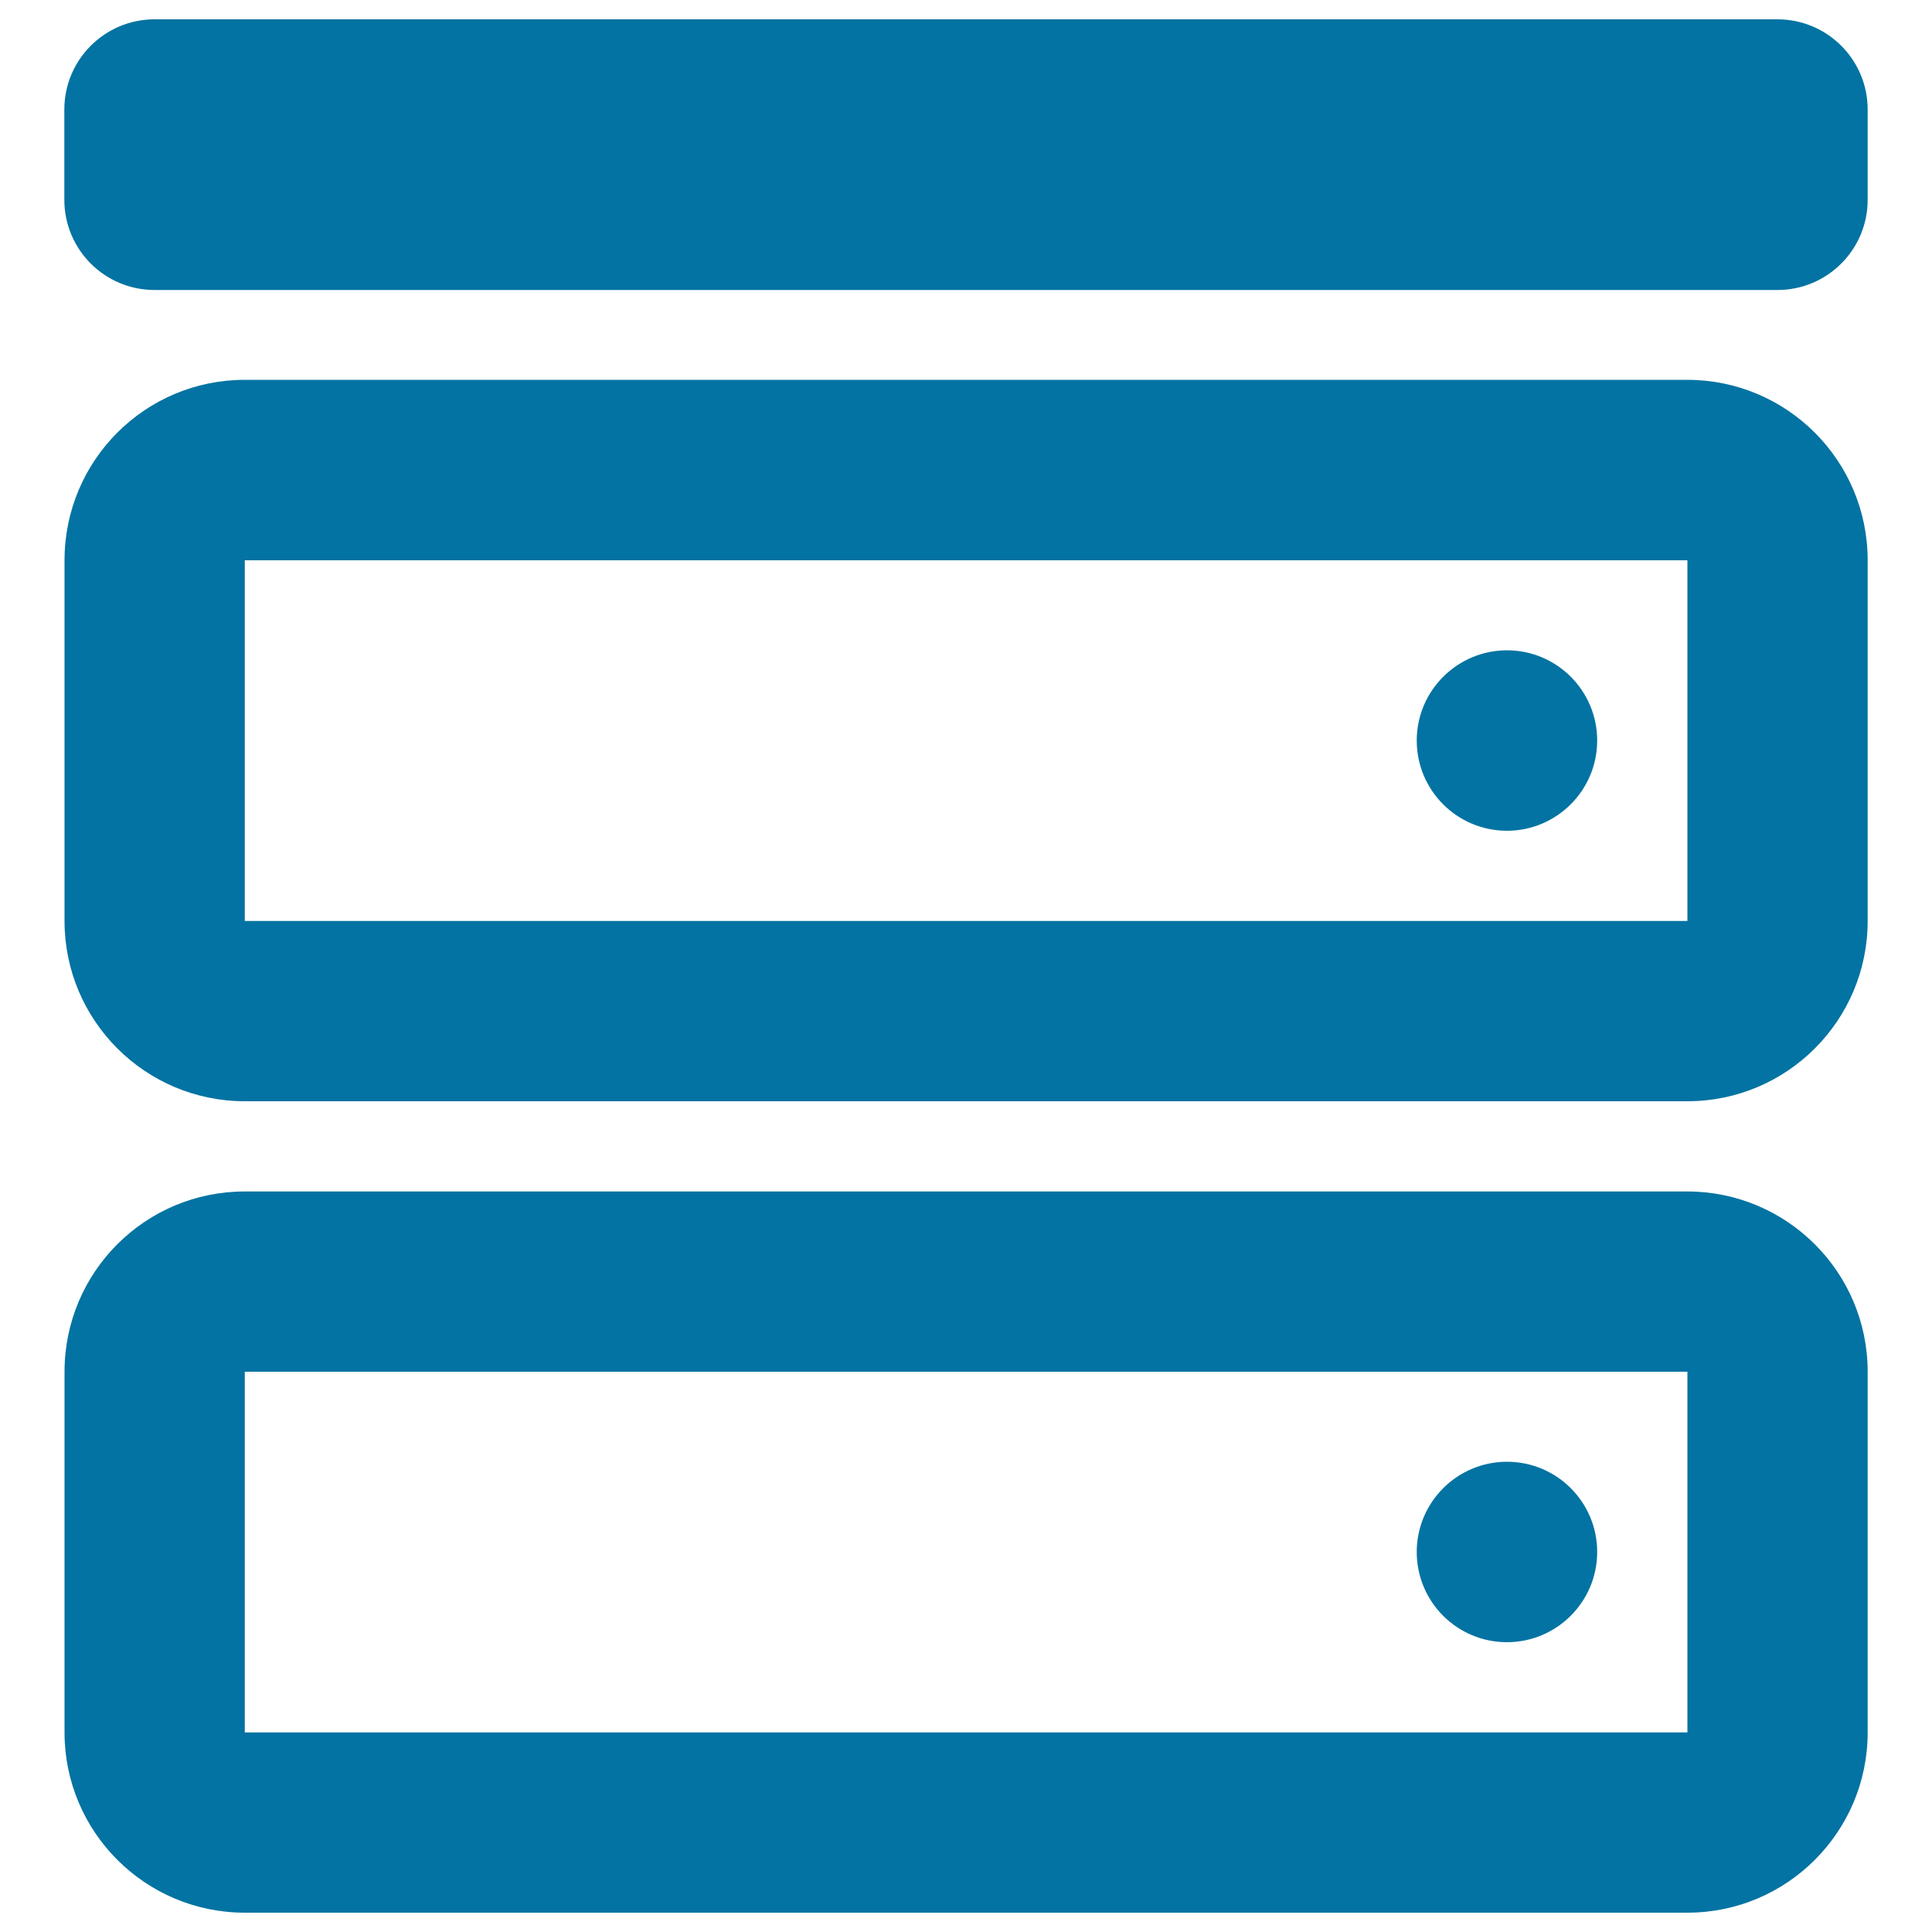 <svg xmlns="http://www.w3.org/2000/svg" viewBox="0 0 1000 1000" style="fill:#0273a2">
<title>Cabinet Drawers SVG icon</title>
<g><g id="_x34_24._Server"><g><path d="M873.3,616.7H126.7c-51.6,0-93.3,41.8-93.3,93.3v186.7c0,51.5,41.8,93.3,93.3,93.3h746.7c51.5,0,93.3-41.8,93.3-93.3V710C966.7,658.5,924.9,616.7,873.3,616.7z M873.3,896.7H126.7V710h746.7V896.7z M780,850c25.7,0,46.7-20.9,46.7-46.7c0-25.8-20.9-46.7-46.7-46.7c-25.7,0-46.7,20.9-46.7,46.7C733.3,829.1,754.2,850,780,850z M873.3,196.6H126.7c-51.6,0-93.3,41.8-93.3,93.4v186.7c0,51.5,41.8,93.3,93.3,93.3h746.7c51.5,0,93.3-41.8,93.3-93.3V290C966.7,238.4,924.9,196.6,873.3,196.6z M873.3,476.7H126.7V290h746.7V476.7z M780,430c25.7,0,46.7-20.9,46.7-46.7c0-25.8-20.9-46.7-46.7-46.7c-25.7,0-46.7,20.9-46.7,46.7C733.3,409.1,754.2,430,780,430z M920,10H80c-25.8,0-46.7,20.9-46.7,46.7v46.7c0,25.8,20.9,46.7,46.7,46.7h840c25.8,0,46.7-20.9,46.7-46.7V56.7C966.7,30.9,945.8,10,920,10z"/></g></g></g>
</svg>